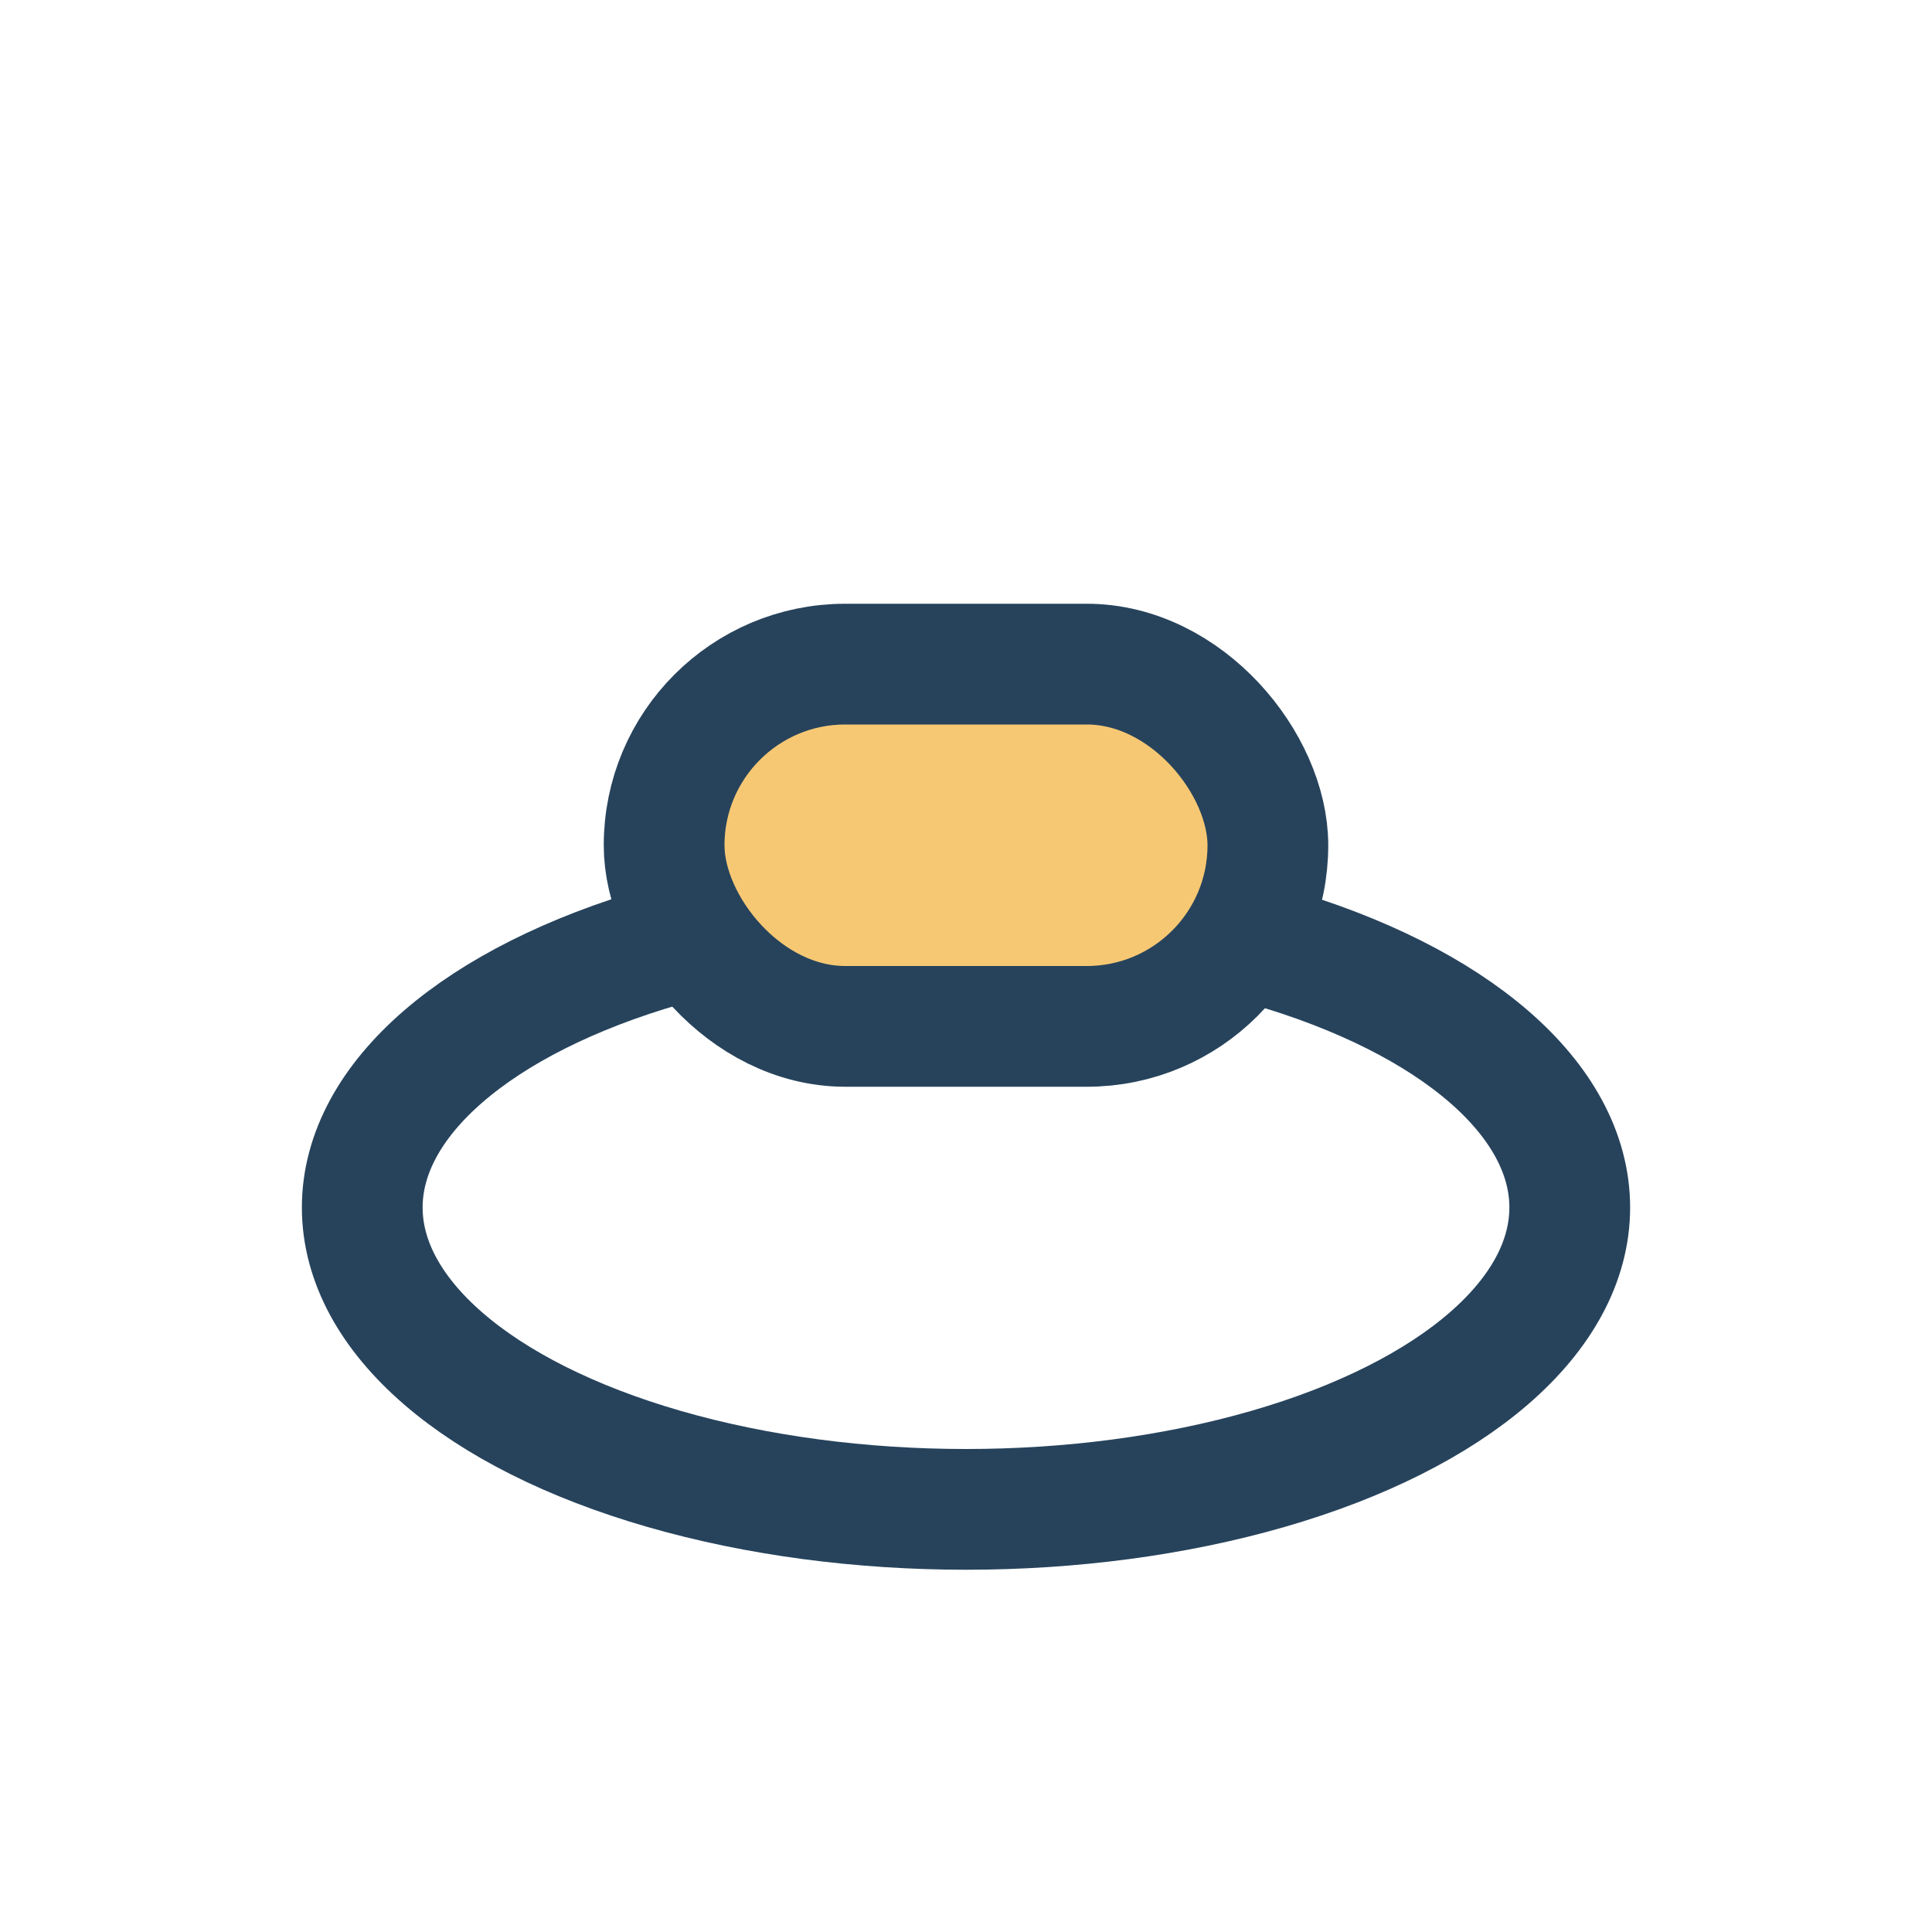 <?xml version="1.0" encoding="UTF-8"?>
<svg xmlns="http://www.w3.org/2000/svg" width="32" height="32" viewBox="0 0 32 32"><ellipse cx="16" cy="20" rx="10" ry="5" fill="none" stroke="#27435C" stroke-width="2"/><rect x="11" y="11" width="10" height="6" rx="3" fill="#F7C873" stroke="#27435C" stroke-width="2"/></svg>